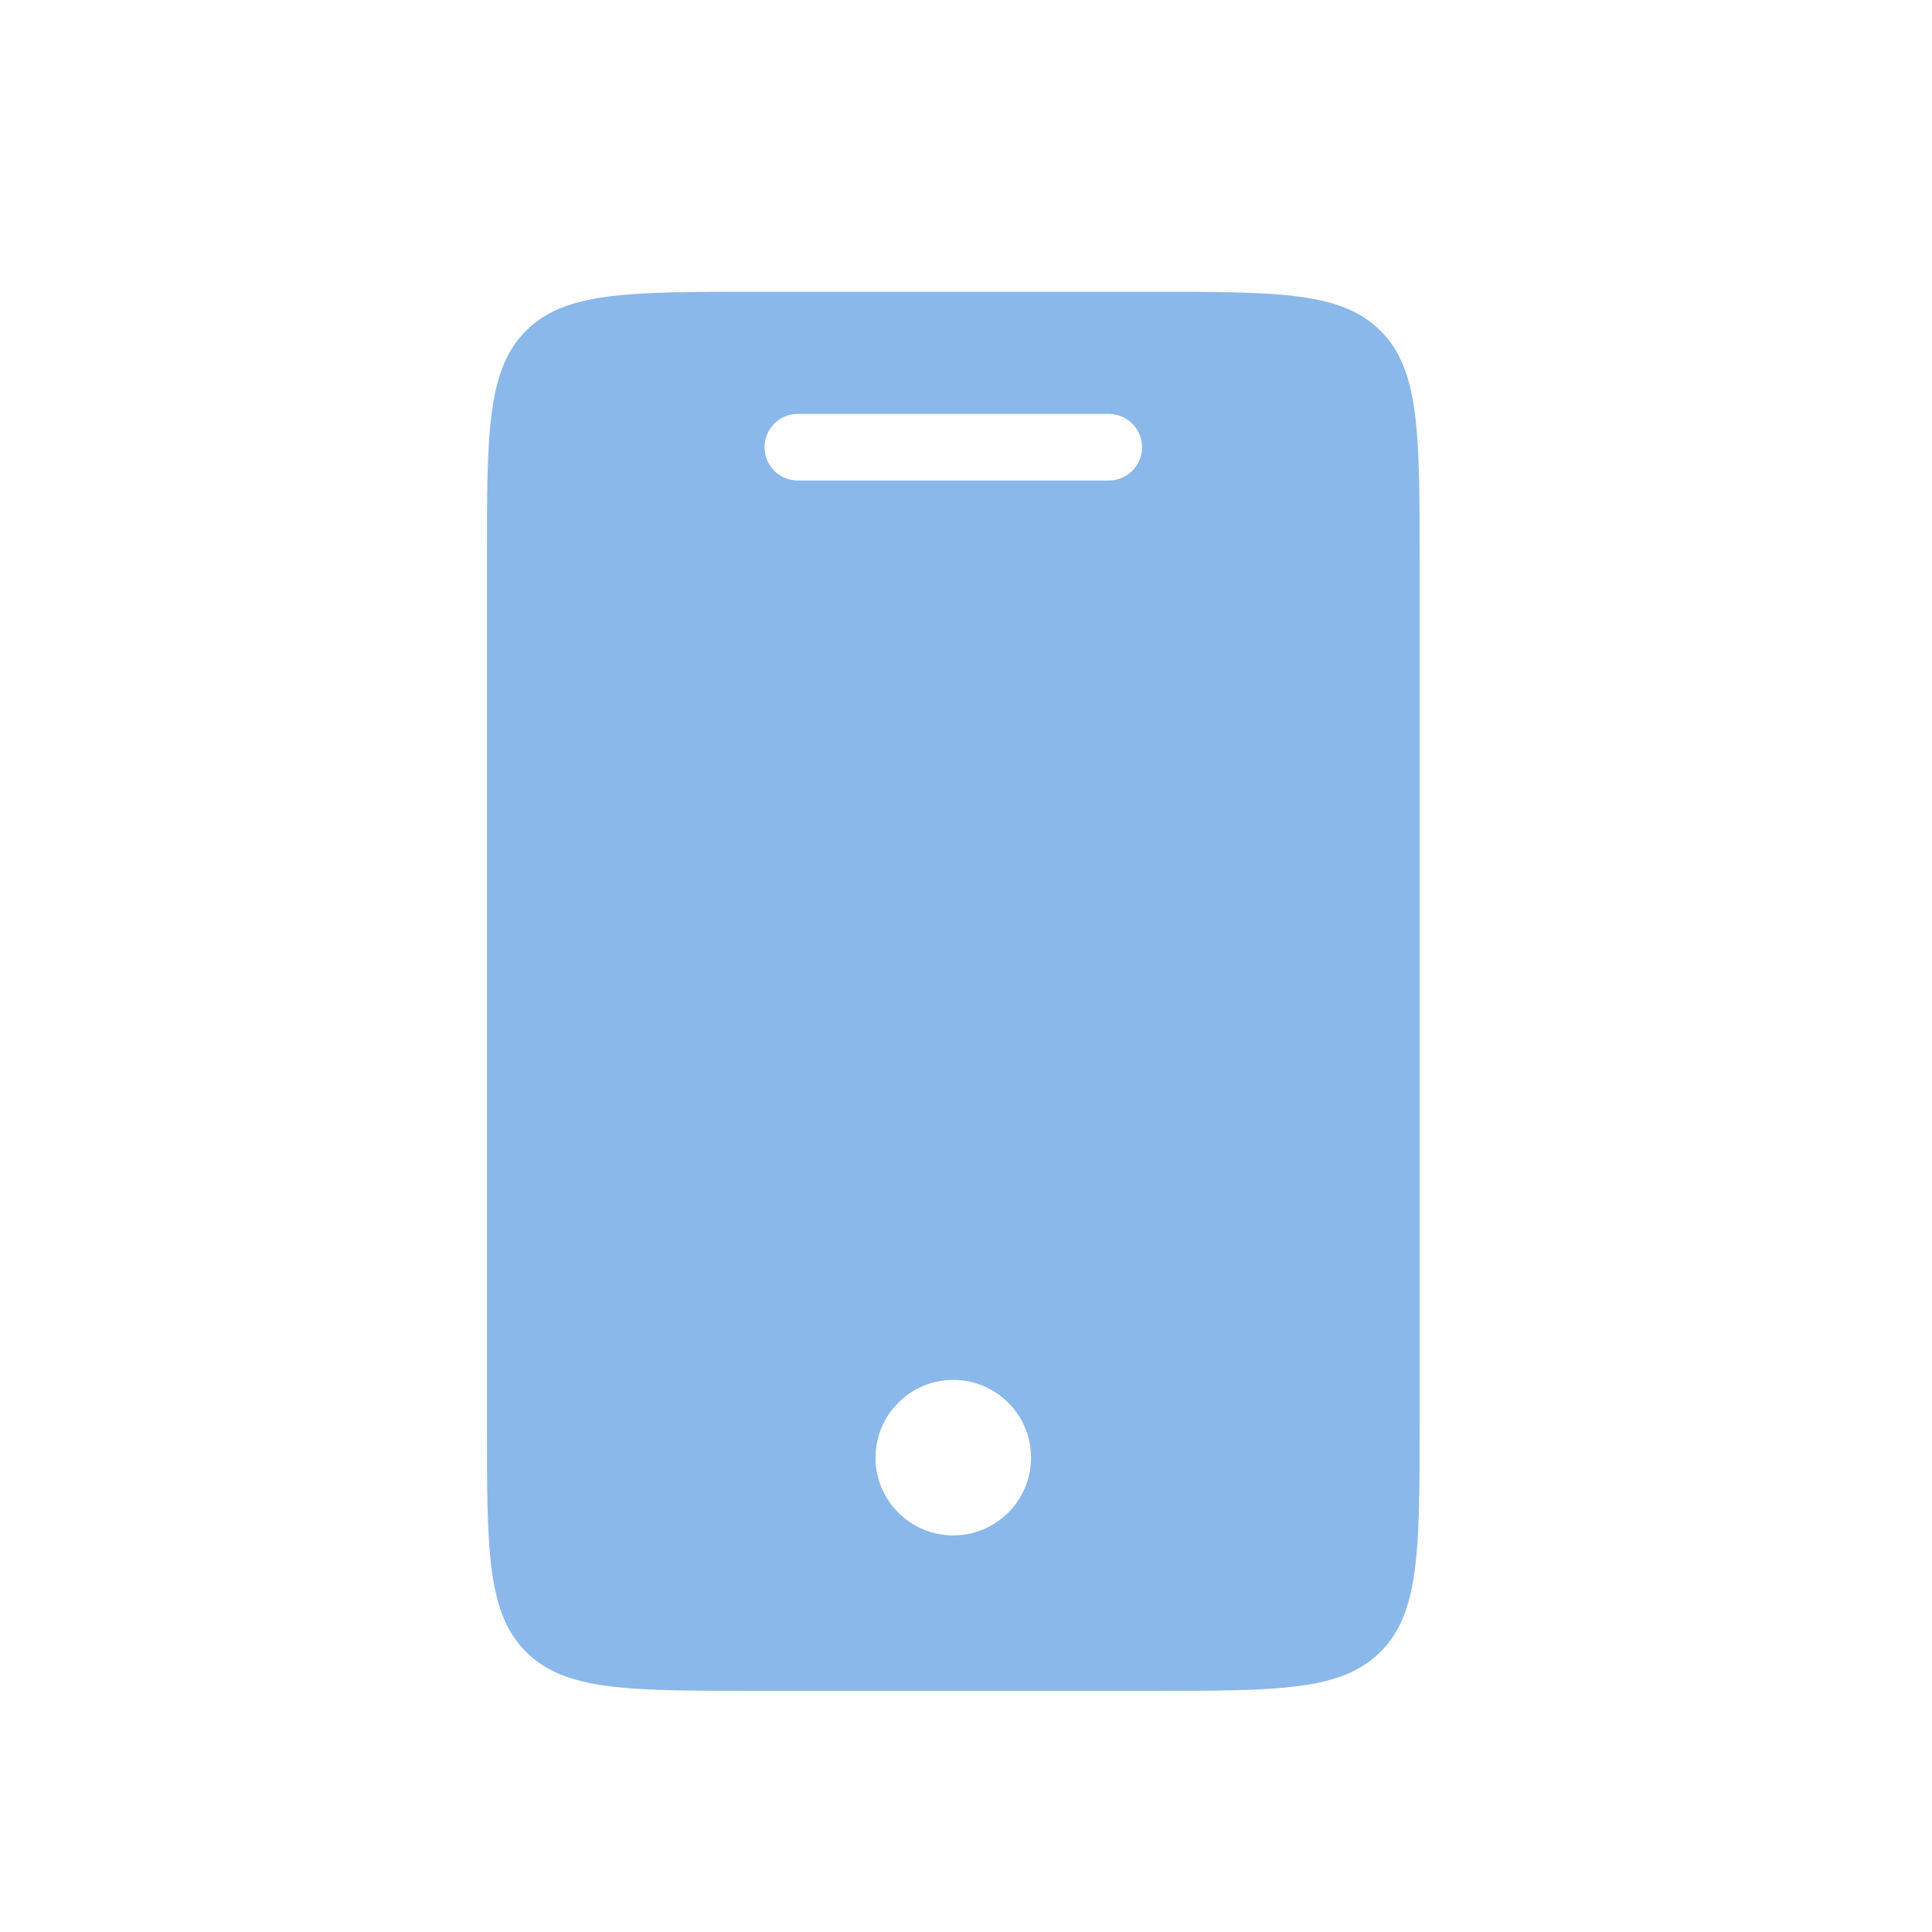 <?xml version="1.0" encoding="UTF-8"?> <svg xmlns="http://www.w3.org/2000/svg" width="29" height="29" viewBox="0 0 29 29" fill="none"><path d="M17.309 25.38C19.194 25.38 20.137 25.38 20.723 24.794C21.308 24.208 21.309 23.265 21.309 21.38V8.38C21.309 6.494 21.308 5.552 20.723 4.966C20.137 4.38 19.194 4.38 17.309 4.38H11.309C9.423 4.38 8.48 4.38 7.895 4.966C7.309 5.552 7.309 6.494 7.309 8.38V21.38C7.309 23.265 7.309 24.208 7.895 24.794C8.48 25.38 9.423 25.38 11.309 25.38H17.309ZM11.976 7.213C11.699 7.213 11.476 6.989 11.476 6.713C11.476 6.437 11.7 6.213 11.976 6.213H16.643C16.918 6.213 17.142 6.437 17.143 6.713C17.143 6.989 16.918 7.213 16.643 7.213H11.976ZM14.309 23.047C13.664 23.047 13.142 22.524 13.142 21.88C13.142 21.236 13.664 20.713 14.309 20.713C14.953 20.713 15.476 21.236 15.476 21.88C15.476 22.524 14.953 23.047 14.309 23.047Z" fill="#8BB8EA"></path></svg> 